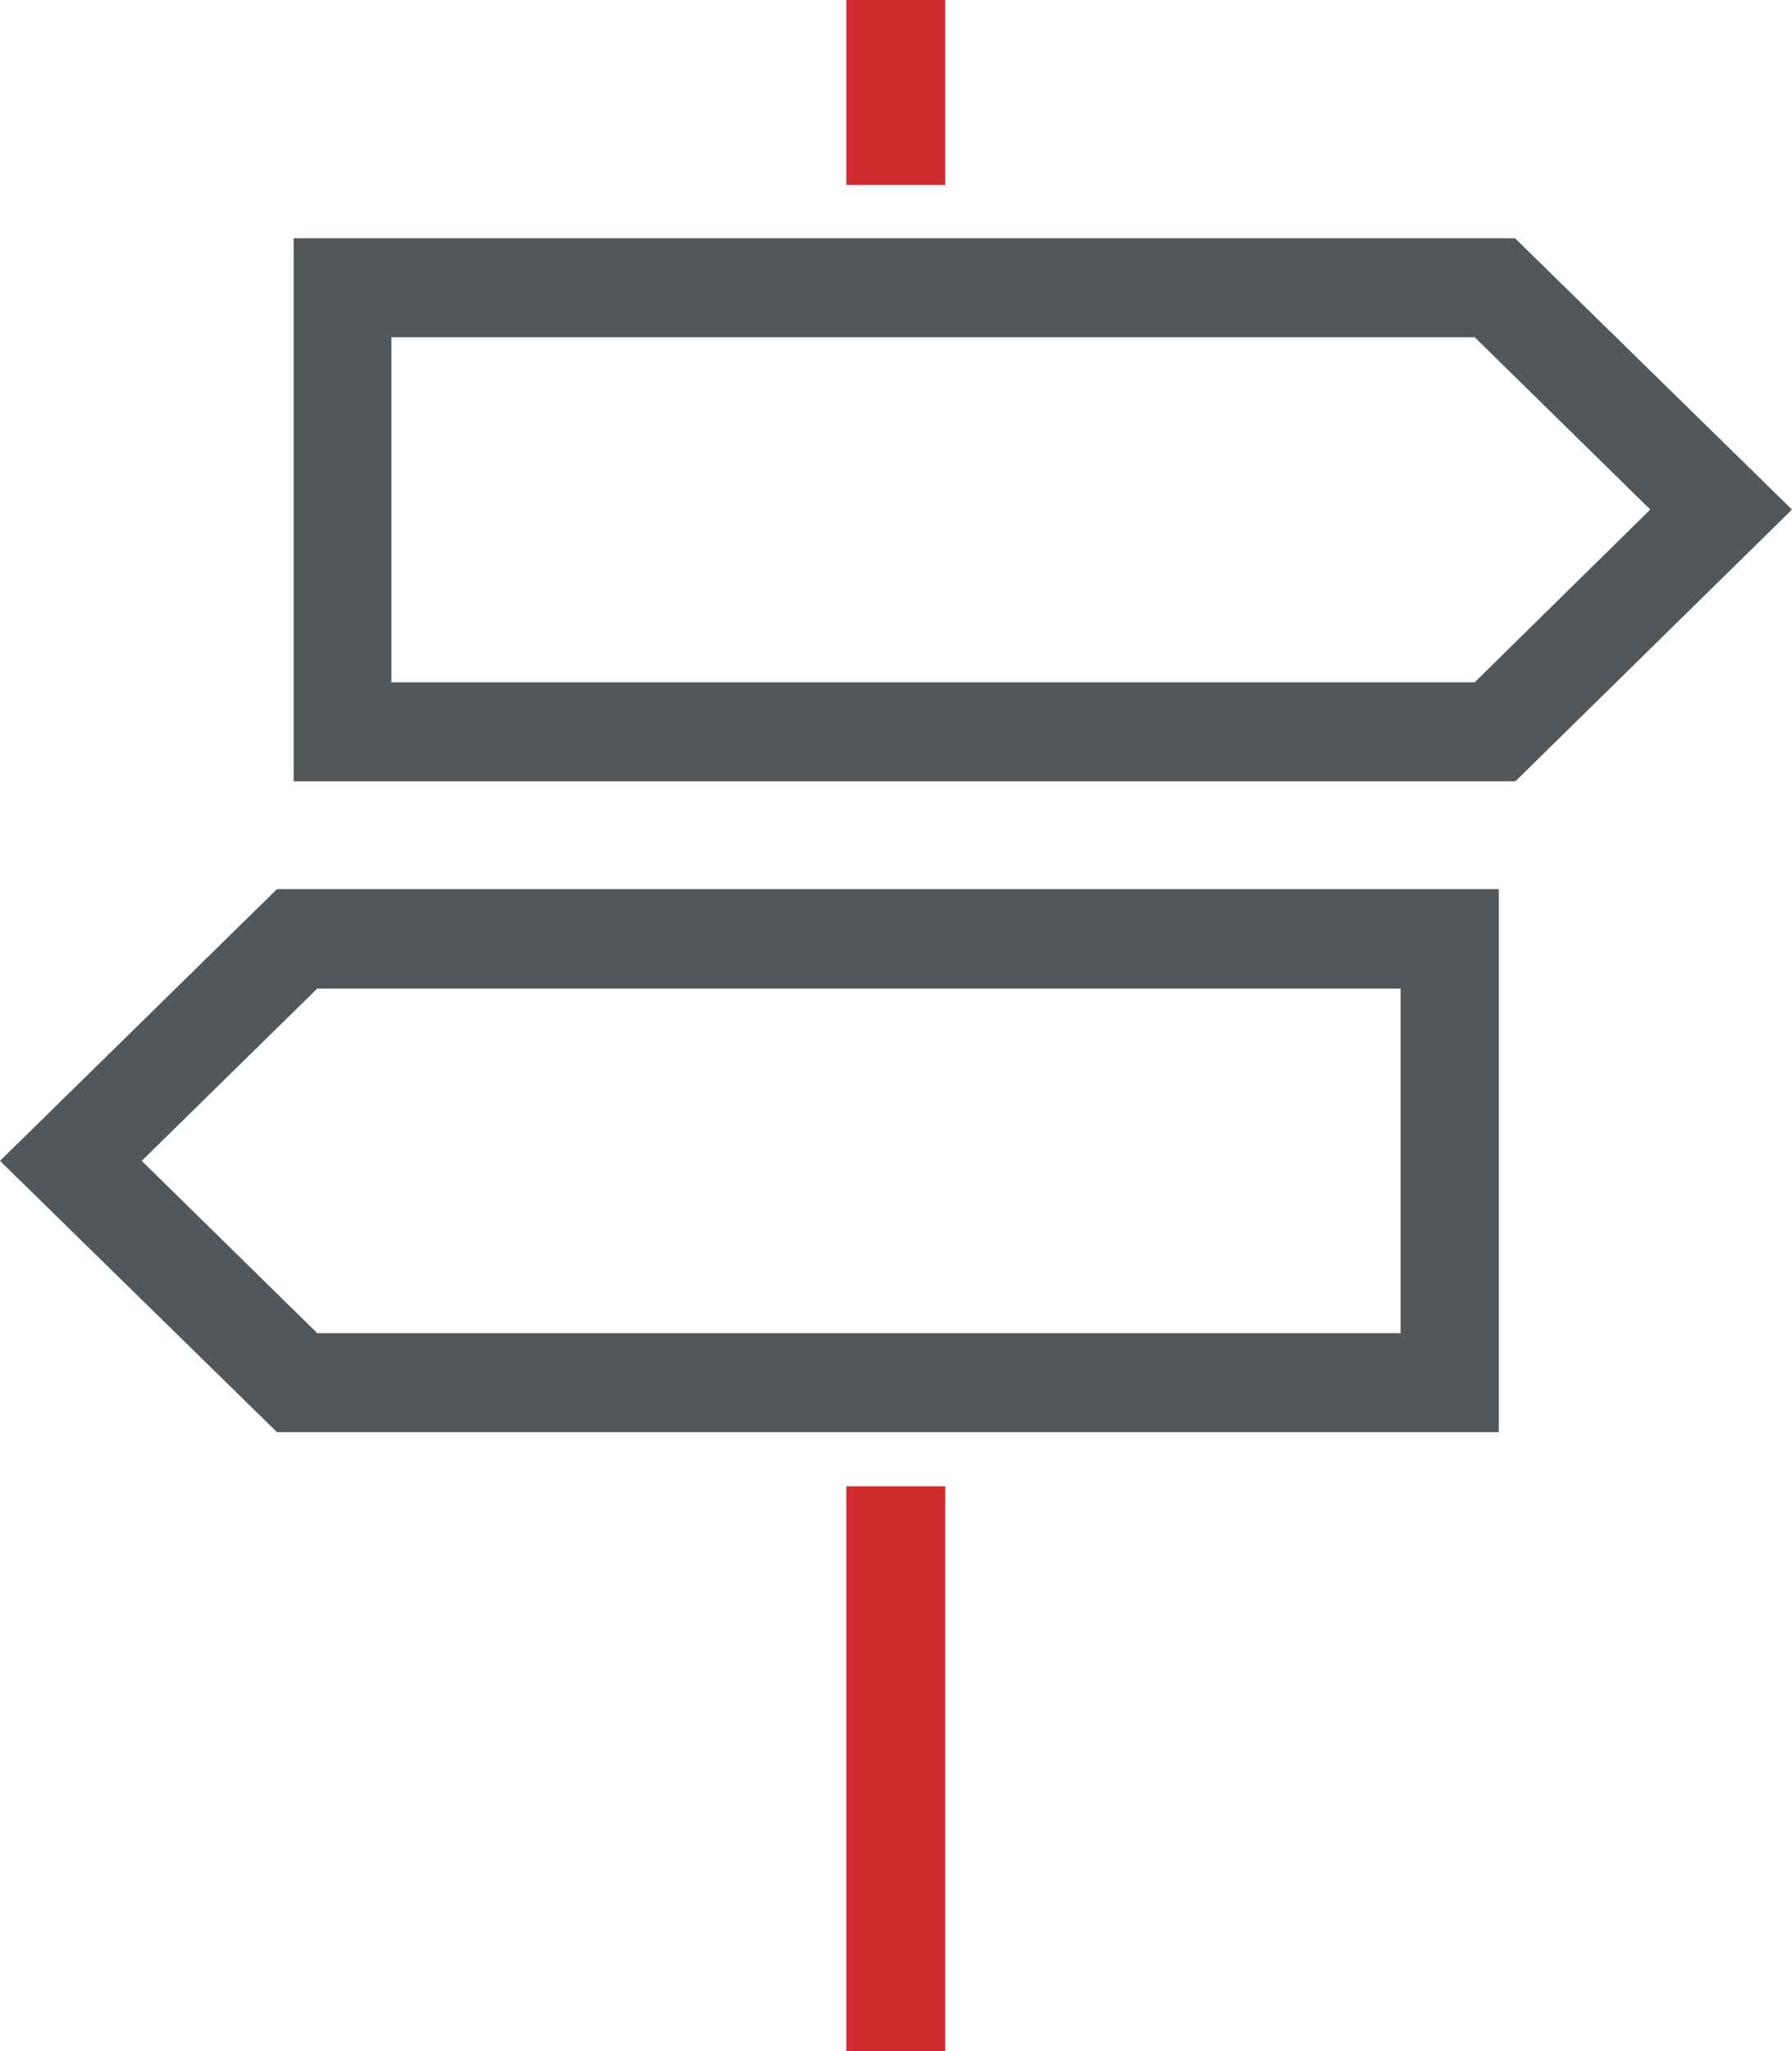 <svg xmlns="http://www.w3.org/2000/svg" viewBox="0 0 44 50.36"><defs><style>.cls-1{fill:#53575a;}.cls-2{fill:#d02c2f;}</style></defs><title>icon_bc_choose-a-direction</title><g id="Layer_2" data-name="Layer 2"><g id="Icons"><path class="cls-1" d="M36.21,16.75H9.61V8.28h26.6l4.31,4.23Zm-29-10.9V19.18h30L44,12.51,37.2,5.85Z"/><path class="cls-1" d="M34.39,24.27v8.46H7.79L3.48,28.5l4.31-4.23ZM0,28.5l6.8,6.66h30V21.83H6.8Z"/><rect class="cls-2" x="20.78" width="2.43" height="4.54"/><rect class="cls-2" x="20.78" y="36.49" width="2.43" height="13.87"/></g></g></svg>